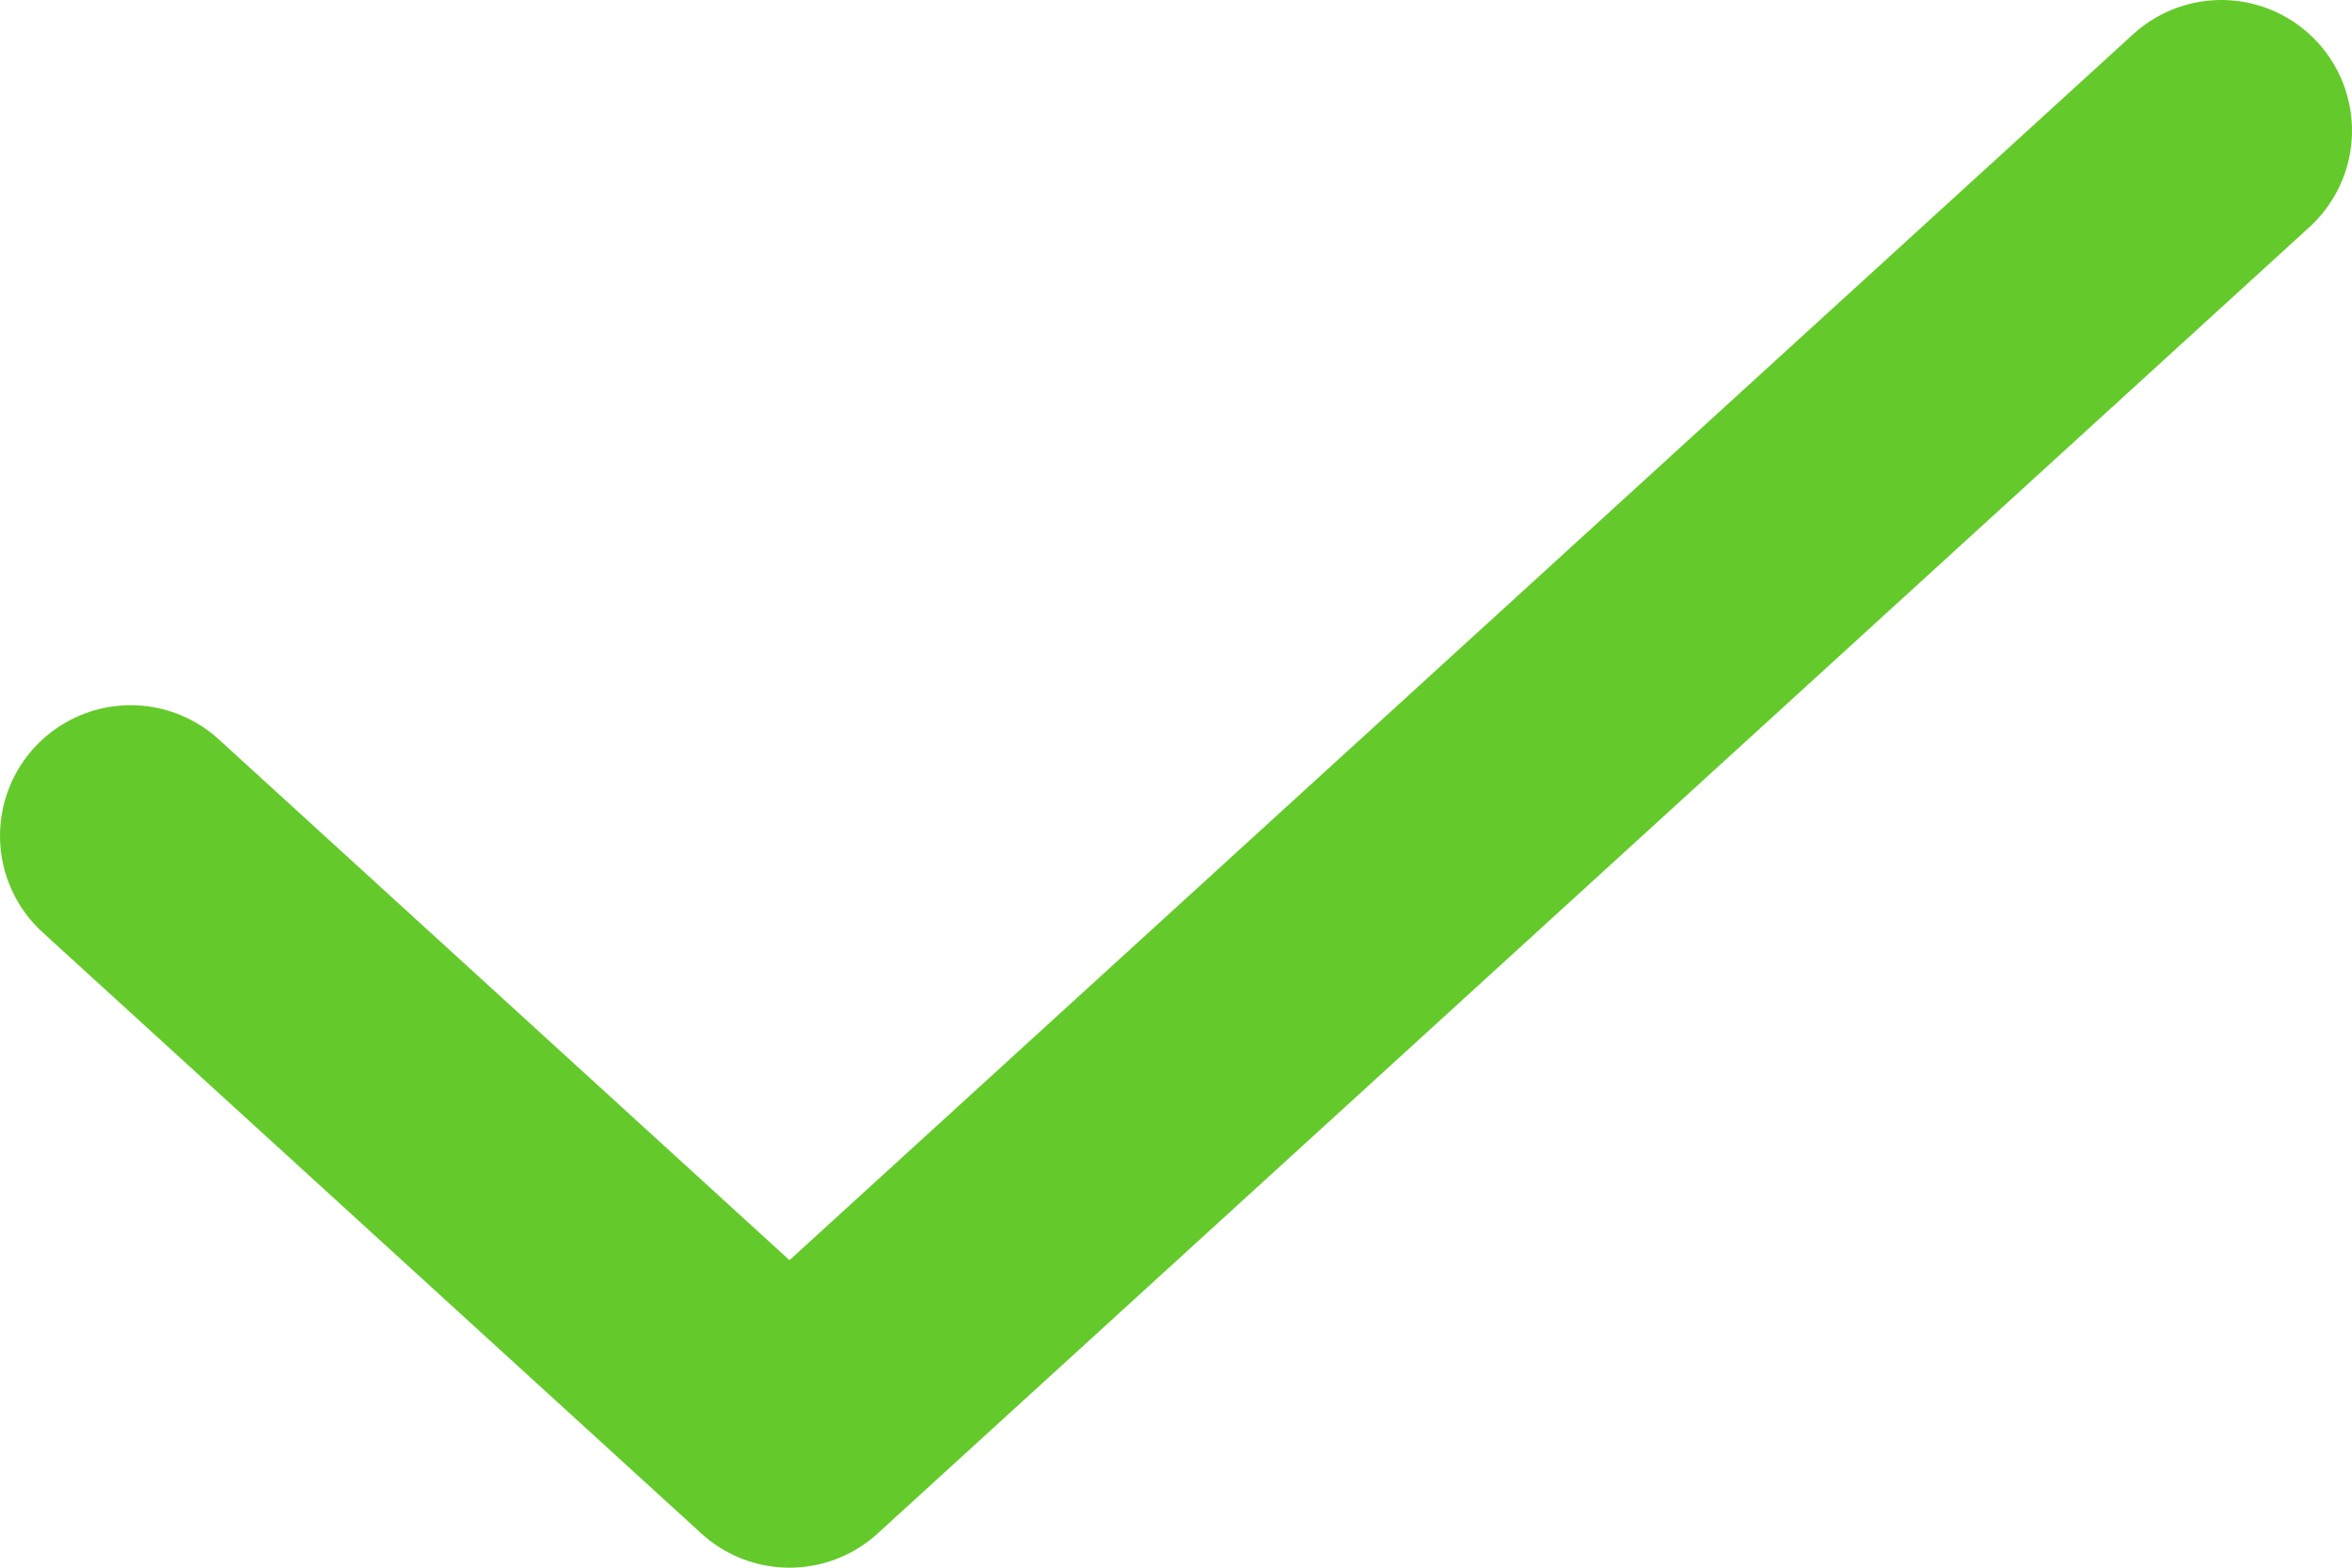 <svg width="18" height="12" viewBox="0 0 18 12" fill="none" xmlns="http://www.w3.org/2000/svg">
<path d="M1 6.398L6.042 11L17 1" stroke="#64CA2B" stroke-width="2" stroke-linecap="round" stroke-linejoin="round"/>
</svg>
